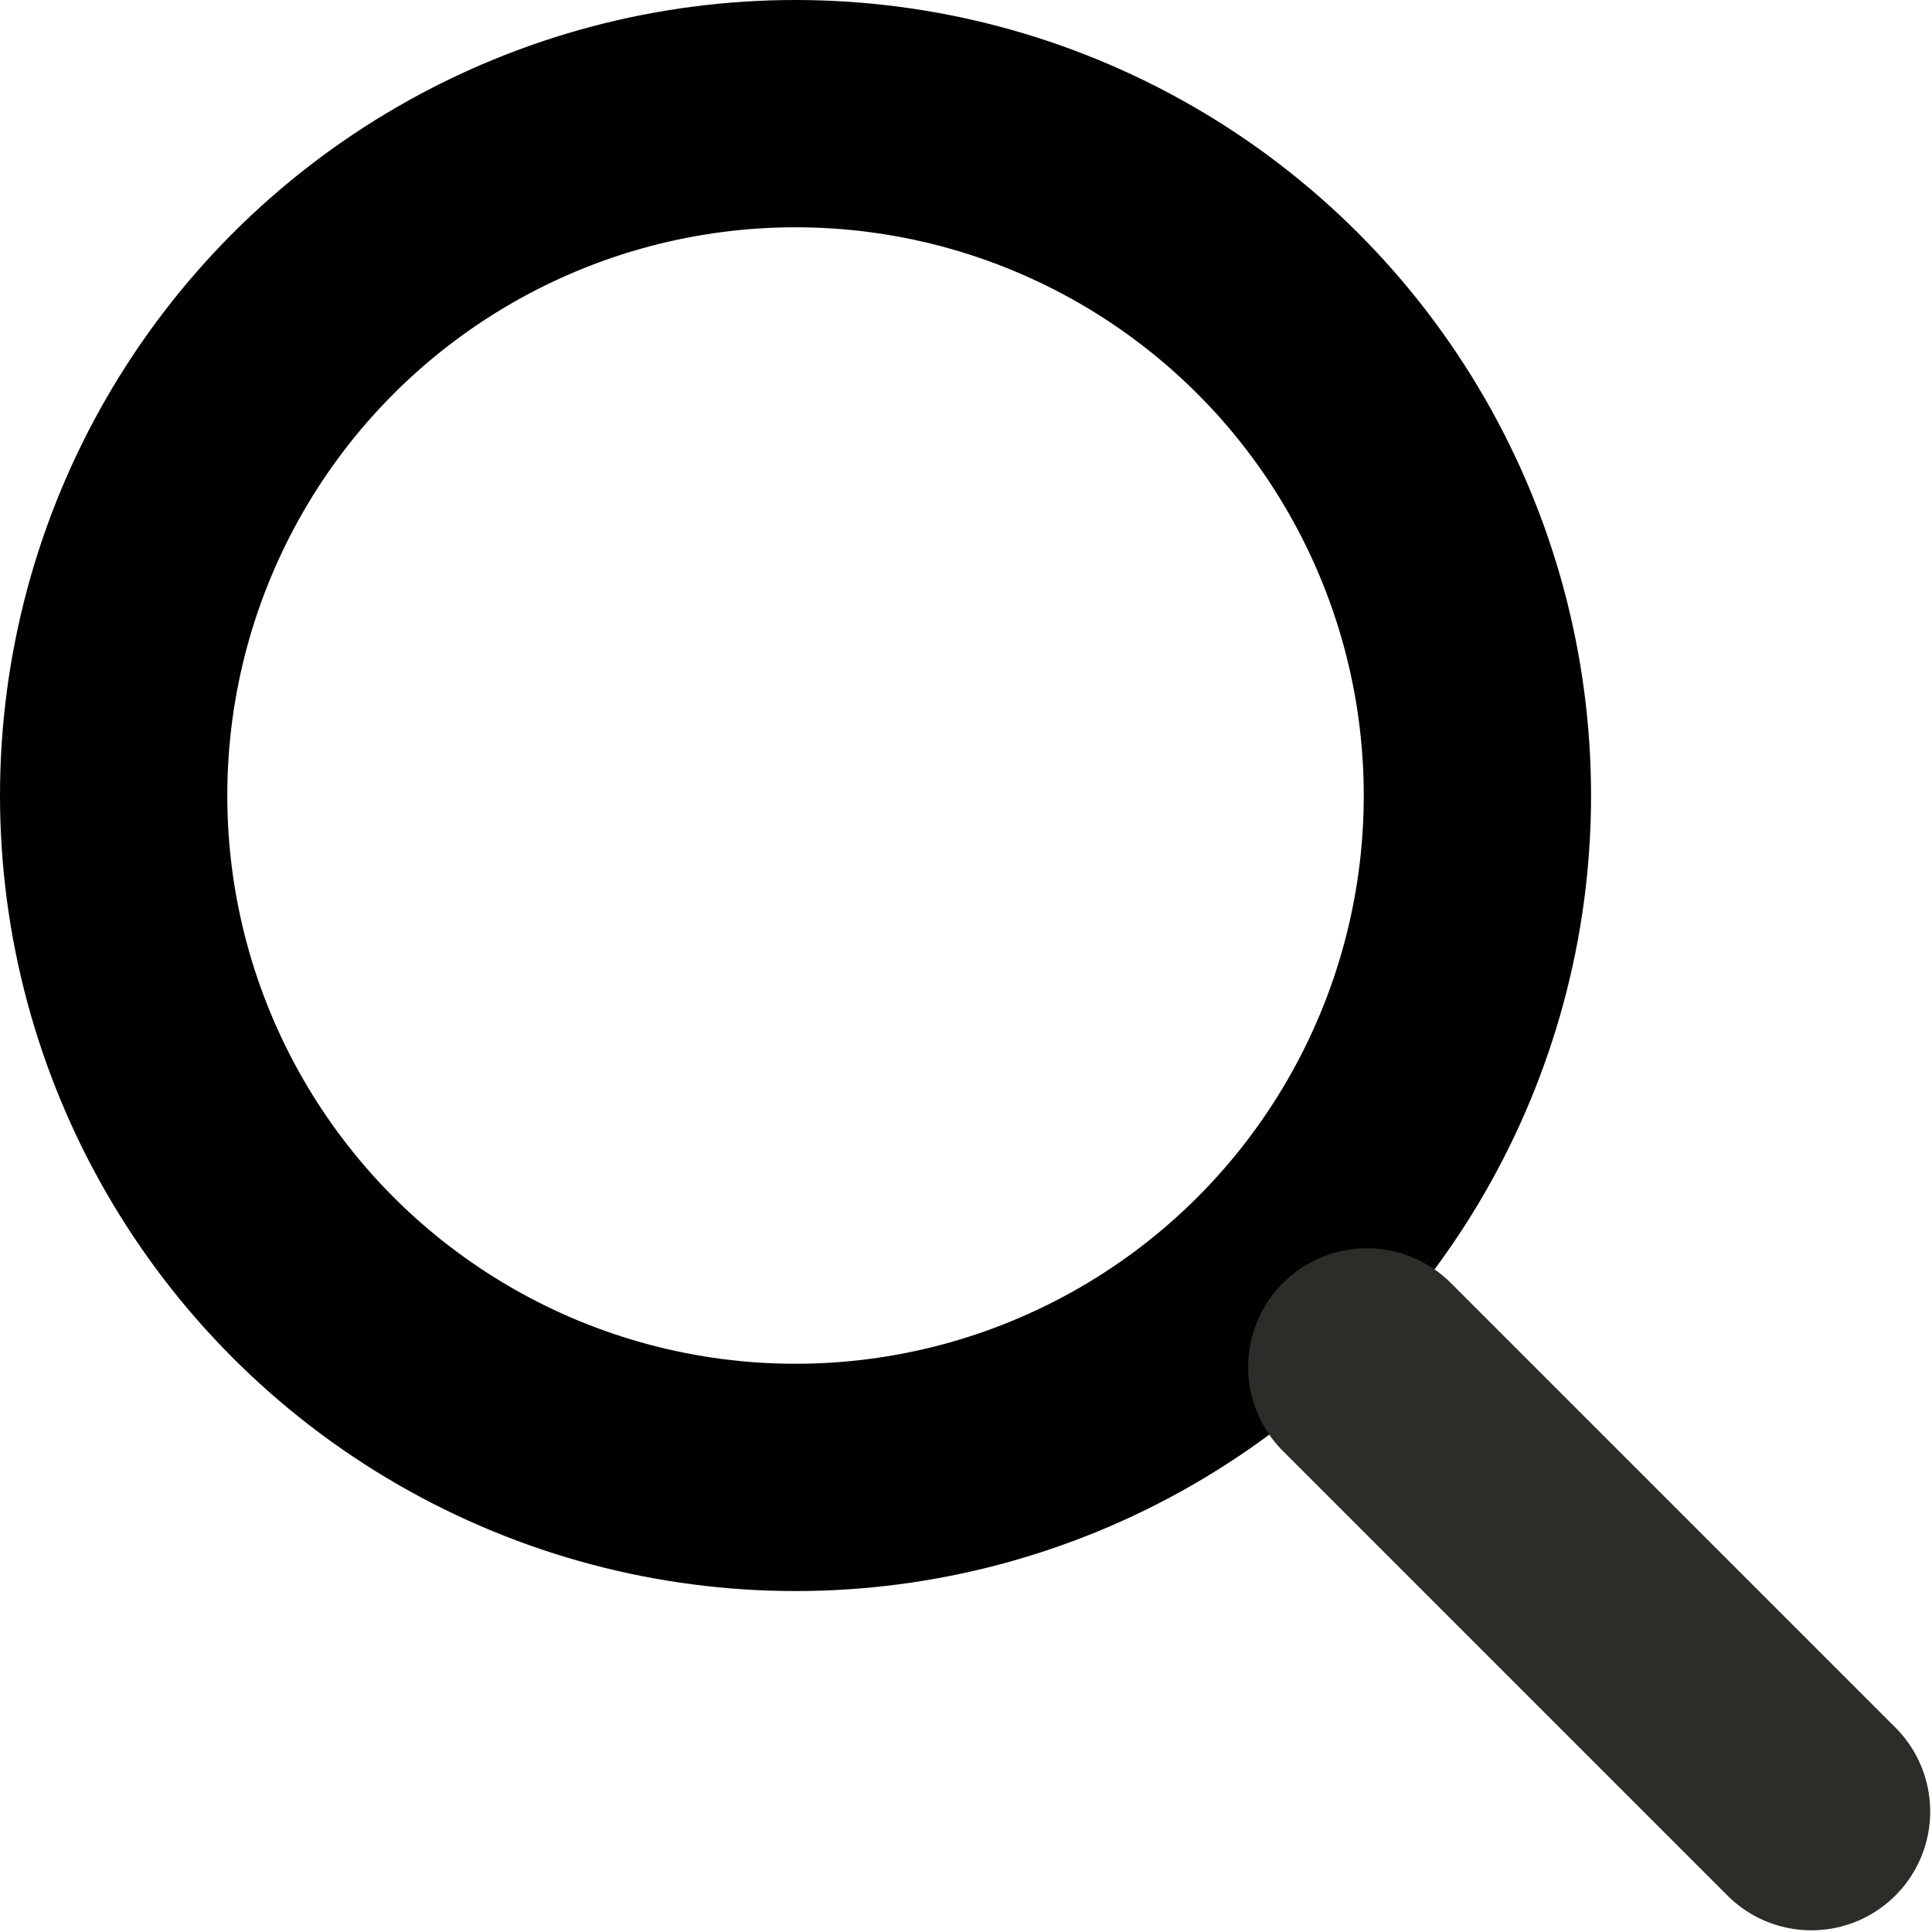 <svg id="search" xmlns="http://www.w3.org/2000/svg" width="17" height="17" viewBox="0 0 17 17">
  <defs>
    <style>
      .cls-1 {
        fill: none;
        stroke: #010101;
        stroke-width: 2px;
      }

      .cls-2 {
        fill: #2e2c29;
        fill-rule: evenodd;
      }
    </style>
  </defs>
  <circle class="cls-1" cx="7" cy="7" r="6"/>
  <path class="cls-2" d="M220.289,59.29a1.046,1.046,0,0,1,1.478,0l3.911,3.911a1.045,1.045,0,0,1-1.478,1.478l-3.911-3.911A1.045,1.045,0,0,1,220.289,59.29Z" transform="translate(-209 -48)"/>
</svg>
